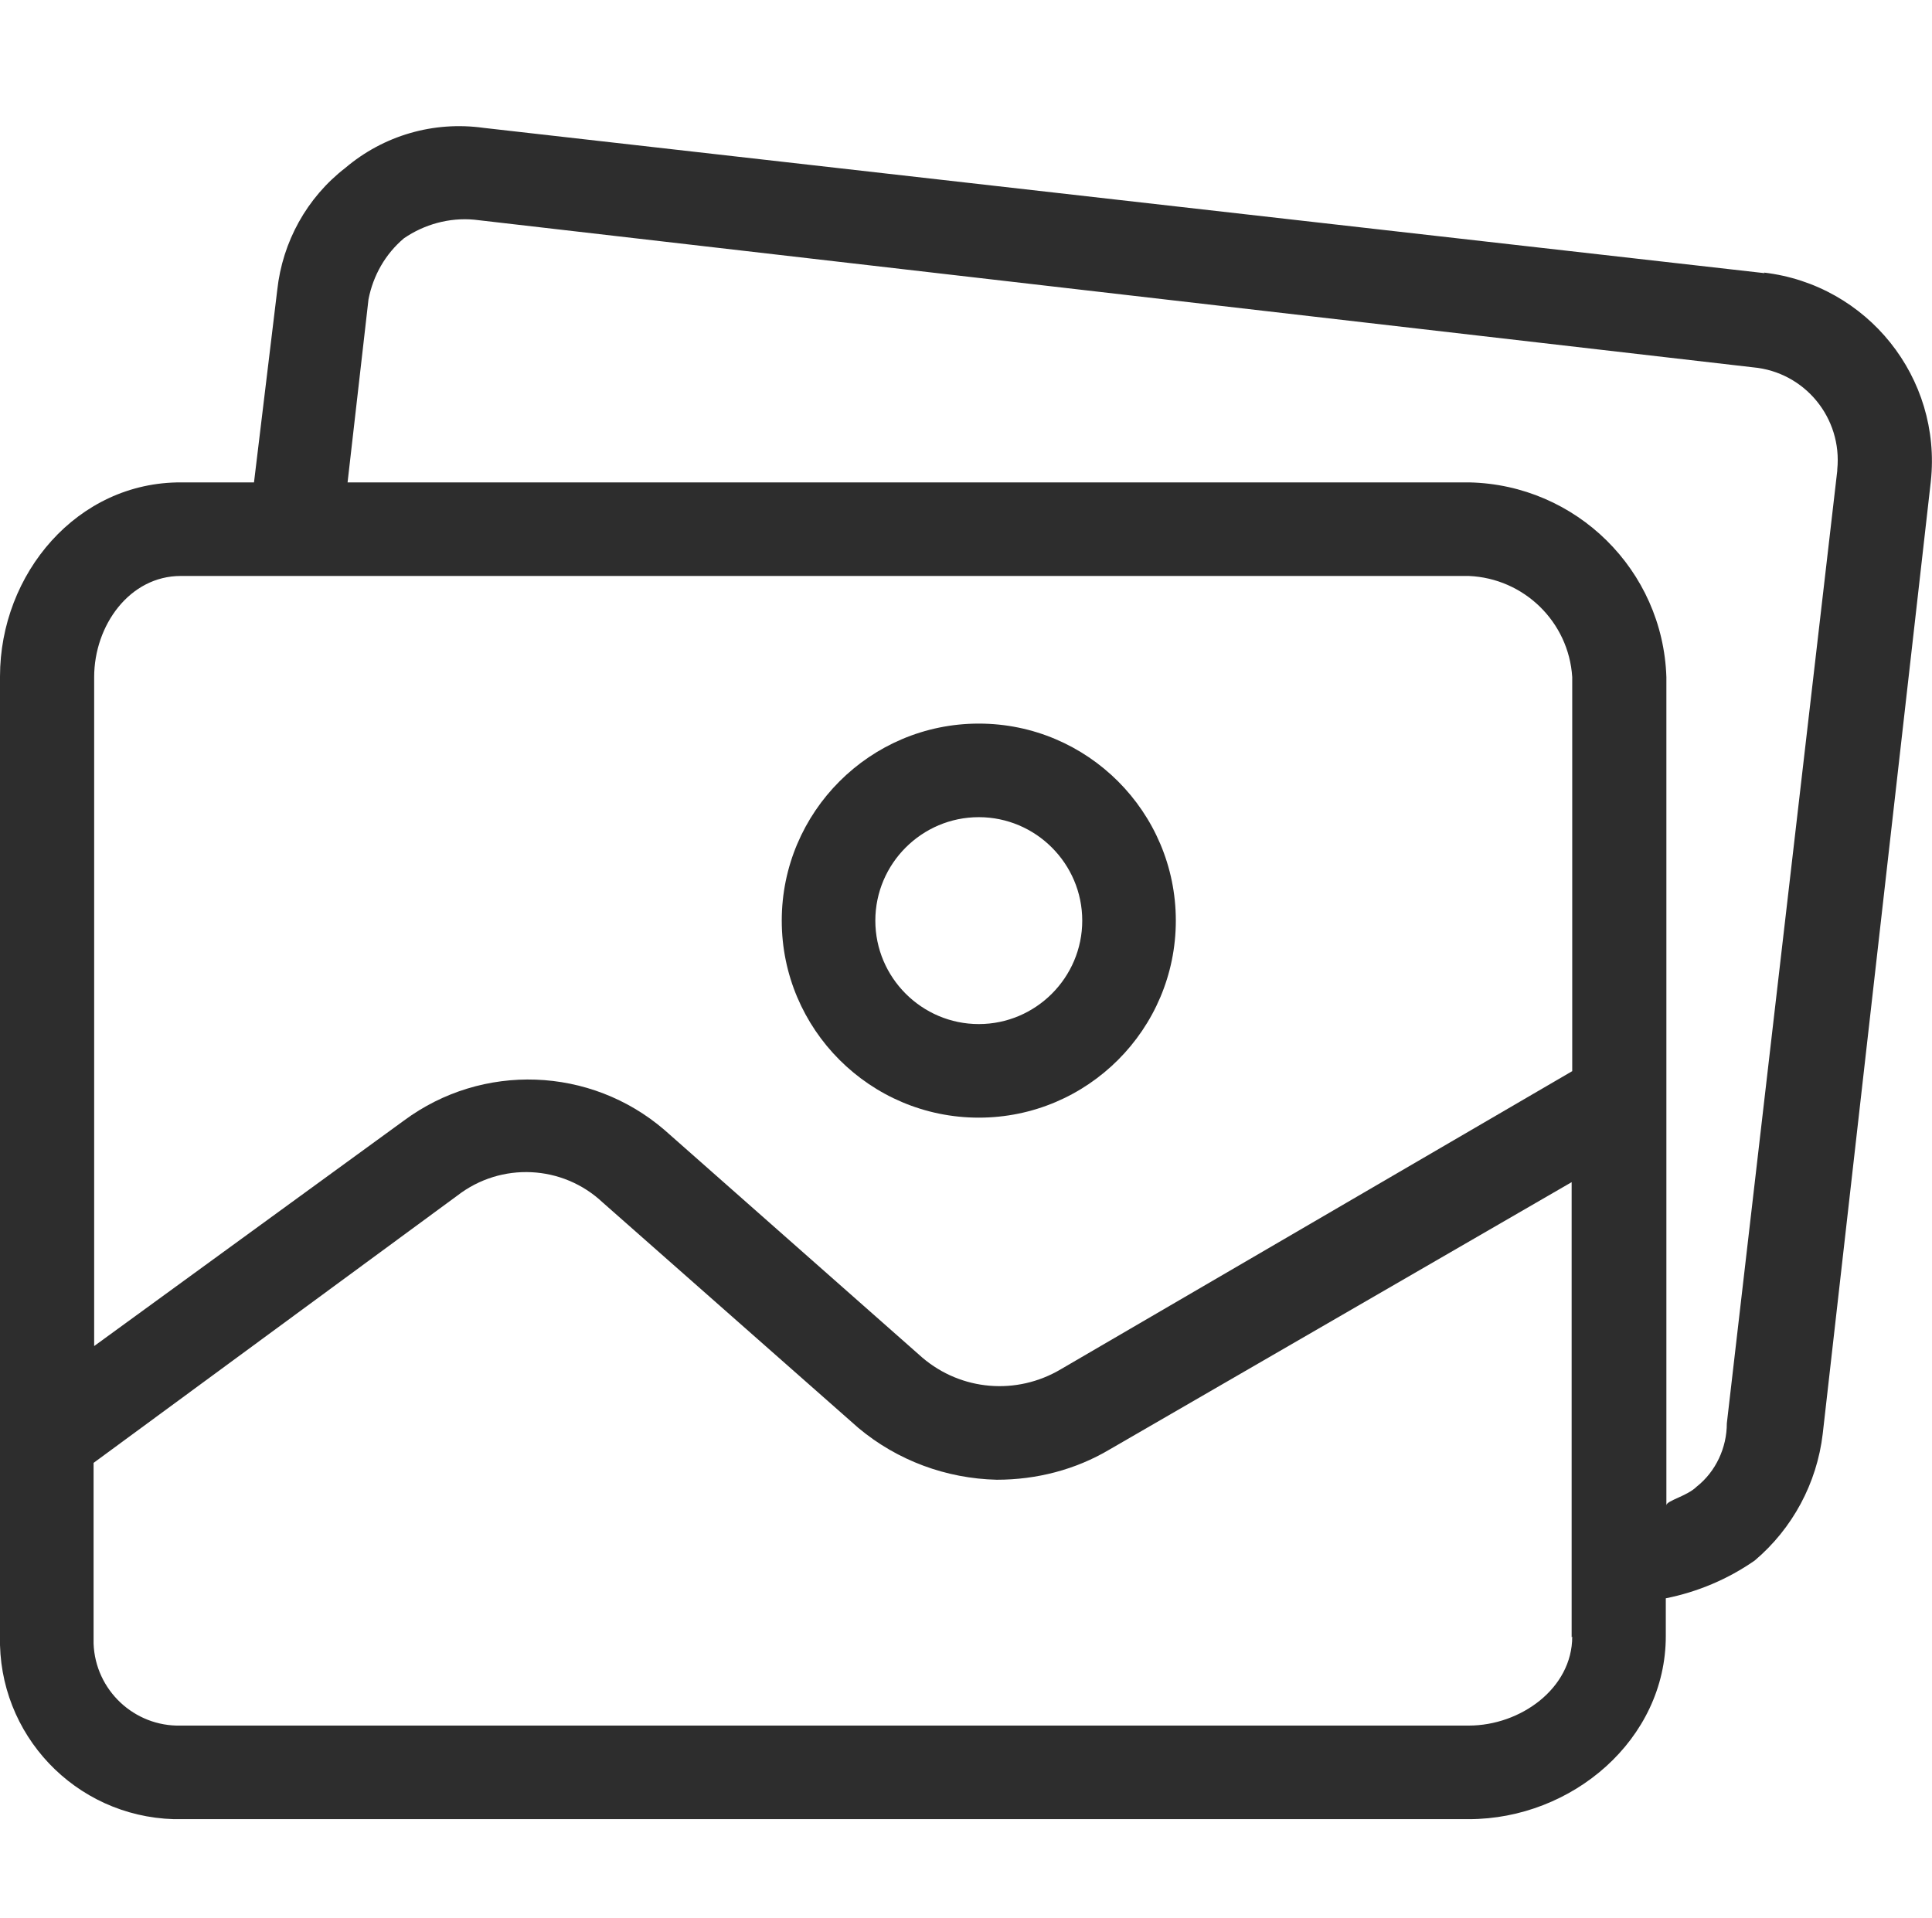 <?xml version="1.0" encoding="UTF-8"?>
<svg id="Layer_2" data-name="Layer 2" xmlns="http://www.w3.org/2000/svg" viewBox="0 0 33.24 33">
  <defs>
    <style>
      .cls-1 {
        fill: none;
      }

      .cls-2 {
        fill: #2d2d2d;
      }
    </style>
  </defs>
  <g id="Layer_1-2" data-name="Layer 1">
    <g>
      <g>
        <path class="cls-2" d="m16.84,12.45c-1.87,0-3.39,1.52-3.39,3.39s1.52,3.39,3.39,3.39,3.39-1.52,3.39-3.39-1.52-3.39-3.39-3.39Zm0,5.17c-.98,0-1.78-.8-1.78-1.78s.8-1.78,1.78-1.78h0c.98,0,1.78.8,1.78,1.78s-.8,1.78-1.78,1.78Z"/>
        <path class="cls-2" d="m30.36,4.7L8.32,2.2c-.86-.12-1.72.13-2.38.69-.66.51-1.08,1.27-1.17,2.1l-.4,3.31h-1.25C1.33,8.29,0,9.87,0,11.64v16.51c-.04,1.69,1.29,3.1,2.99,3.15.04,0,.08,0,.12,0h22.16c1.78,0,3.39-1.37,3.39-3.15v-.65c.55-.11,1.07-.33,1.53-.65.65-.55,1.07-1.33,1.17-2.18l1.86-16.39c.19-1.78-1.09-3.38-2.87-3.59Zm-3.31,23.46c0,.89-.89,1.53-1.78,1.53H3.11c-.8.02-1.47-.61-1.5-1.41,0-.04,0-.08,0-.12v-2.99l6.26-4.6c.75-.58,1.81-.53,2.5.12l4.4,3.88c.67.56,1.51.87,2.38.89.68,0,1.35-.17,1.94-.52l7.95-4.6v7.83h0Zm0-9.73l-8.8,5.13c-.76.45-1.71.37-2.38-.2l-4.44-3.92c-1.27-1.09-3.13-1.16-4.48-.16l-5.33,3.88v-11.51c0-.89.61-1.74,1.49-1.74h22.16c.95.04,1.72.79,1.78,1.74v6.78h0Zm4.56-10.35s0,.01,0,.02l-1.9,16.39c0,.42-.19.83-.52,1.09-.16.16-.52.24-.52.32v-14.25c-.06-1.84-1.55-3.31-3.39-3.35H5.98l.36-3.15c.08-.41.29-.78.61-1.05.35-.24.78-.36,1.21-.32l22,2.54c.89.08,1.54.87,1.45,1.76Z"/>
      </g>
      <rect class="cls-1" width="33.24" height="33"/>
    </g>
  </g>
</svg>